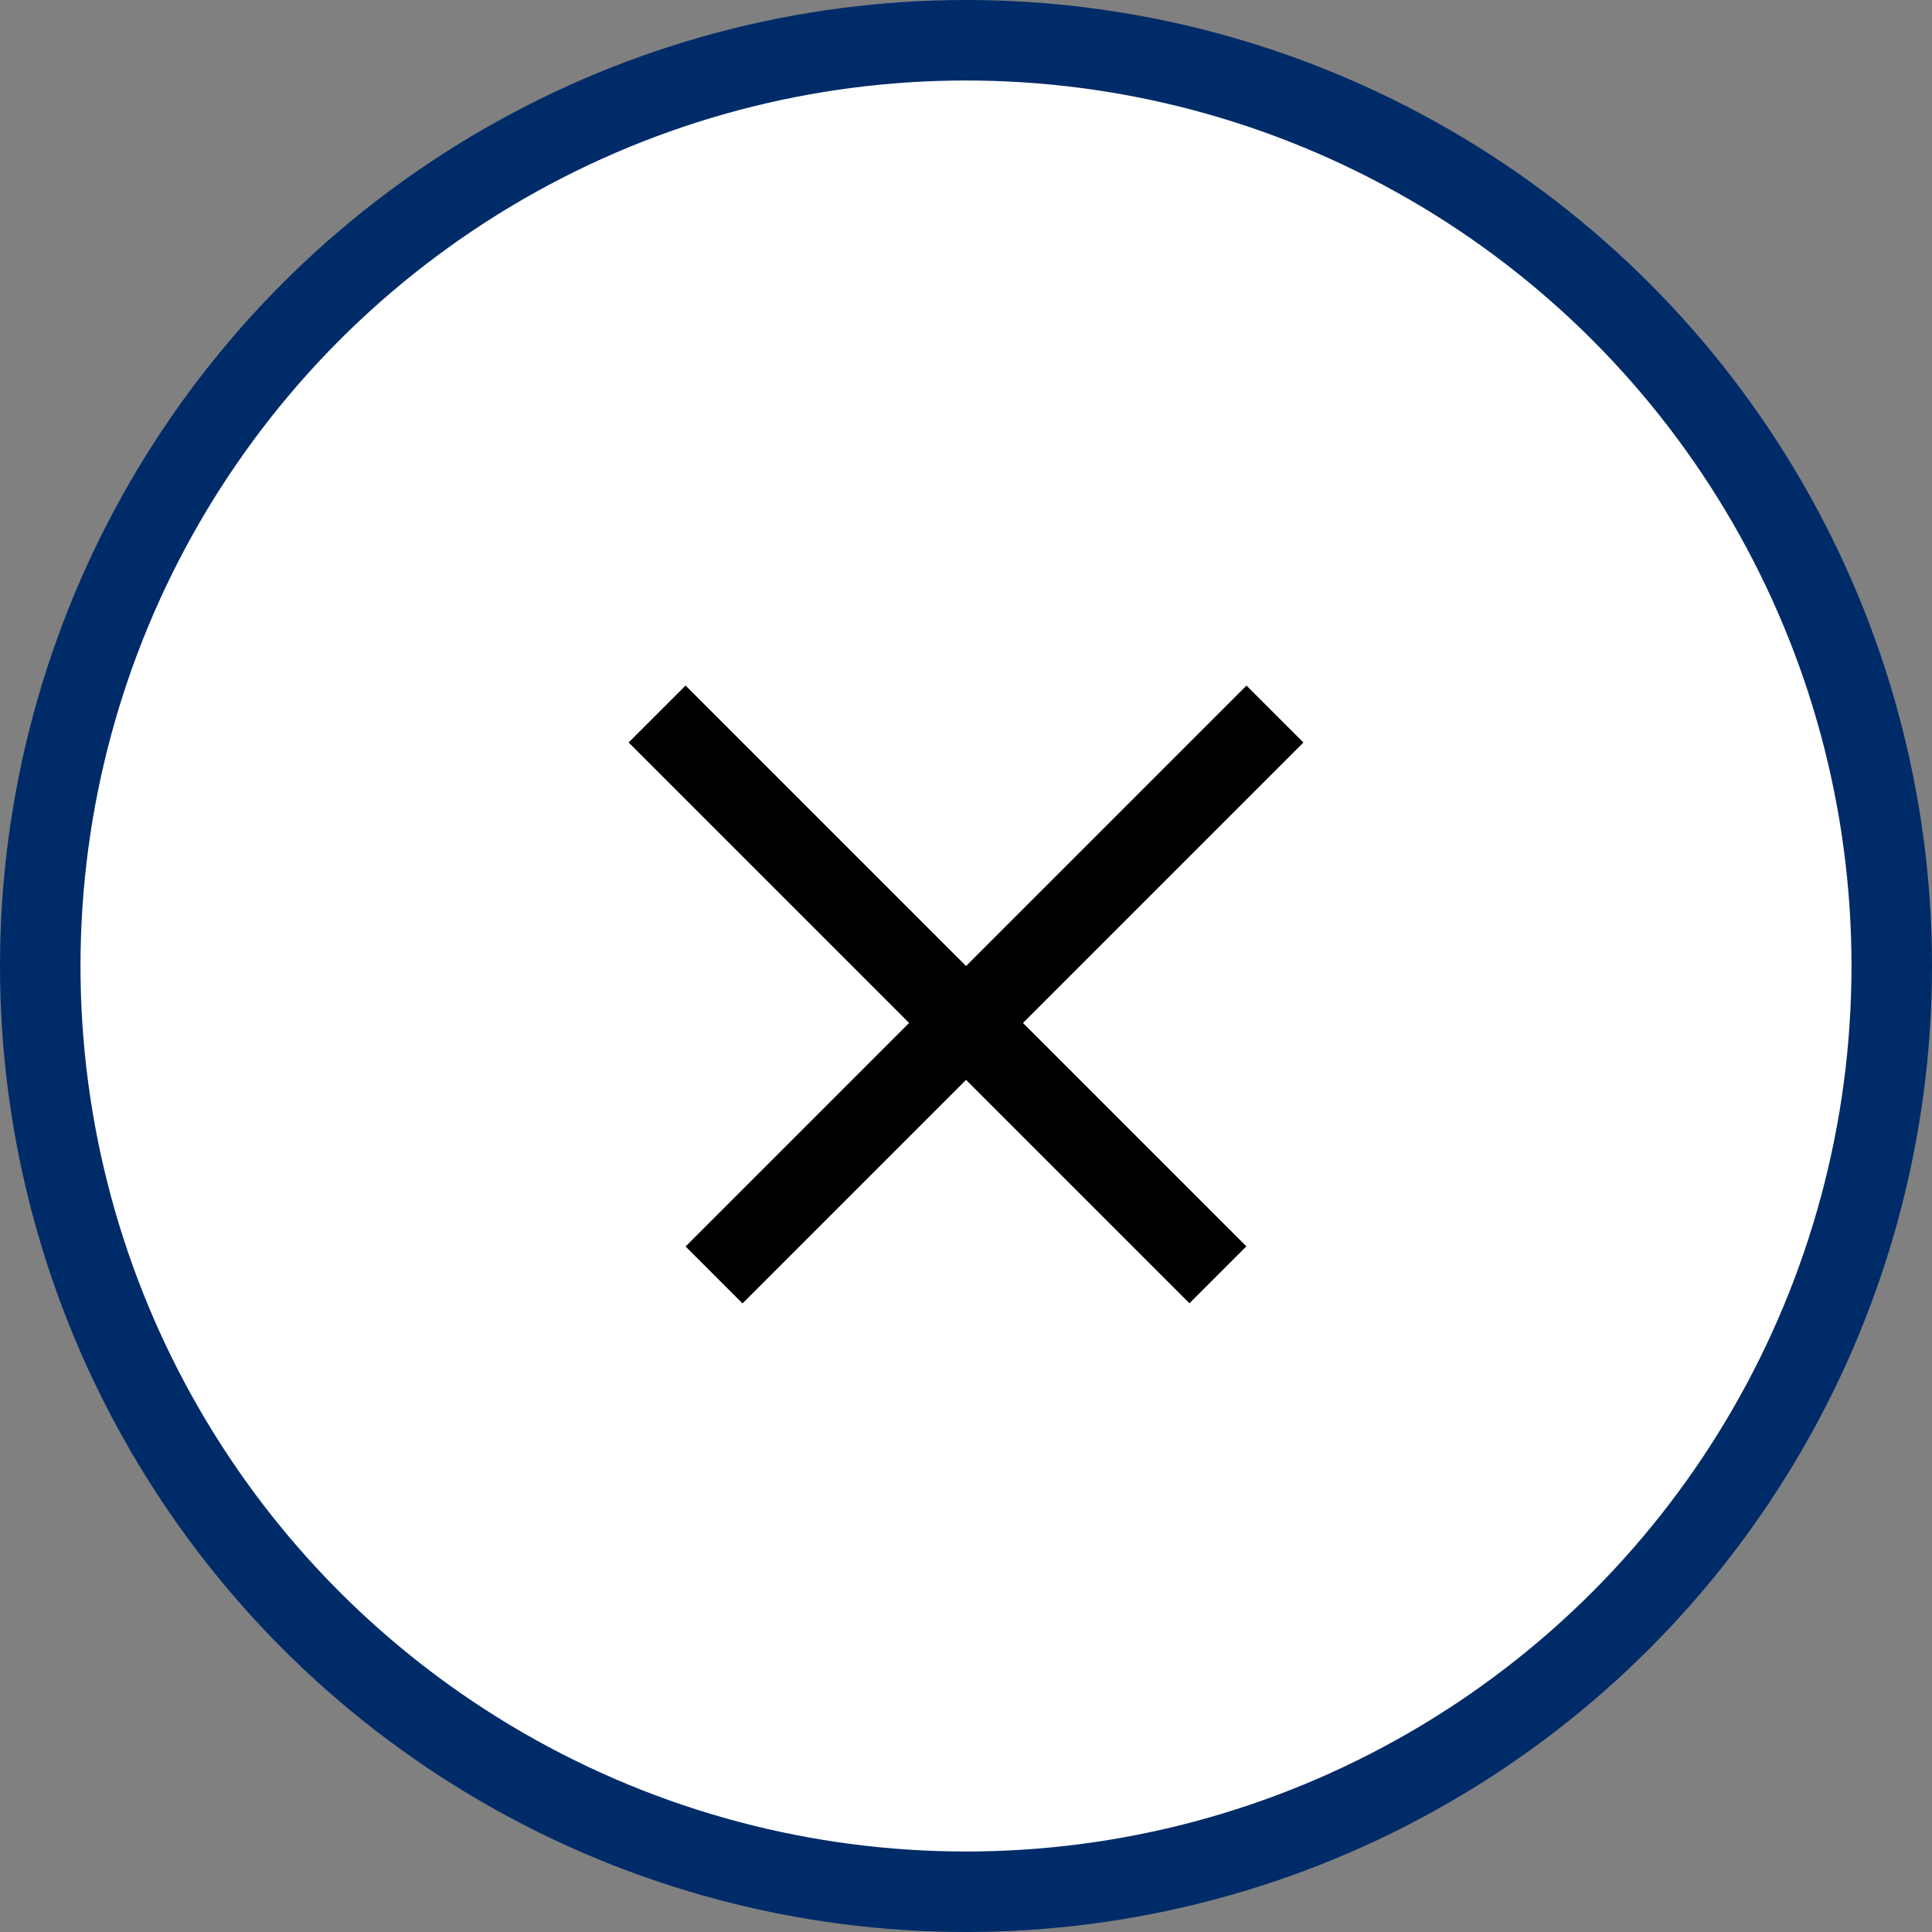 <svg width="24" height="24" viewBox="0 0 24 24" fill="none" xmlns="http://www.w3.org/2000/svg">
<rect x="0" y="0" width="24" height="24" fill="#808080" stroke="none"/>
<circle cx="12" cy="12" r="11.5" fill="white" stroke="#002B69"/>
<line x1="15.838" y1="8.87" x2="8.87" y2="15.838" stroke="black"/>
<line y1="-0.5" x2="9.854" y2="-0.5" transform="matrix(0.707 0.707 0.707 -0.707 8.516 8.516)" stroke="black"/>
</svg>
